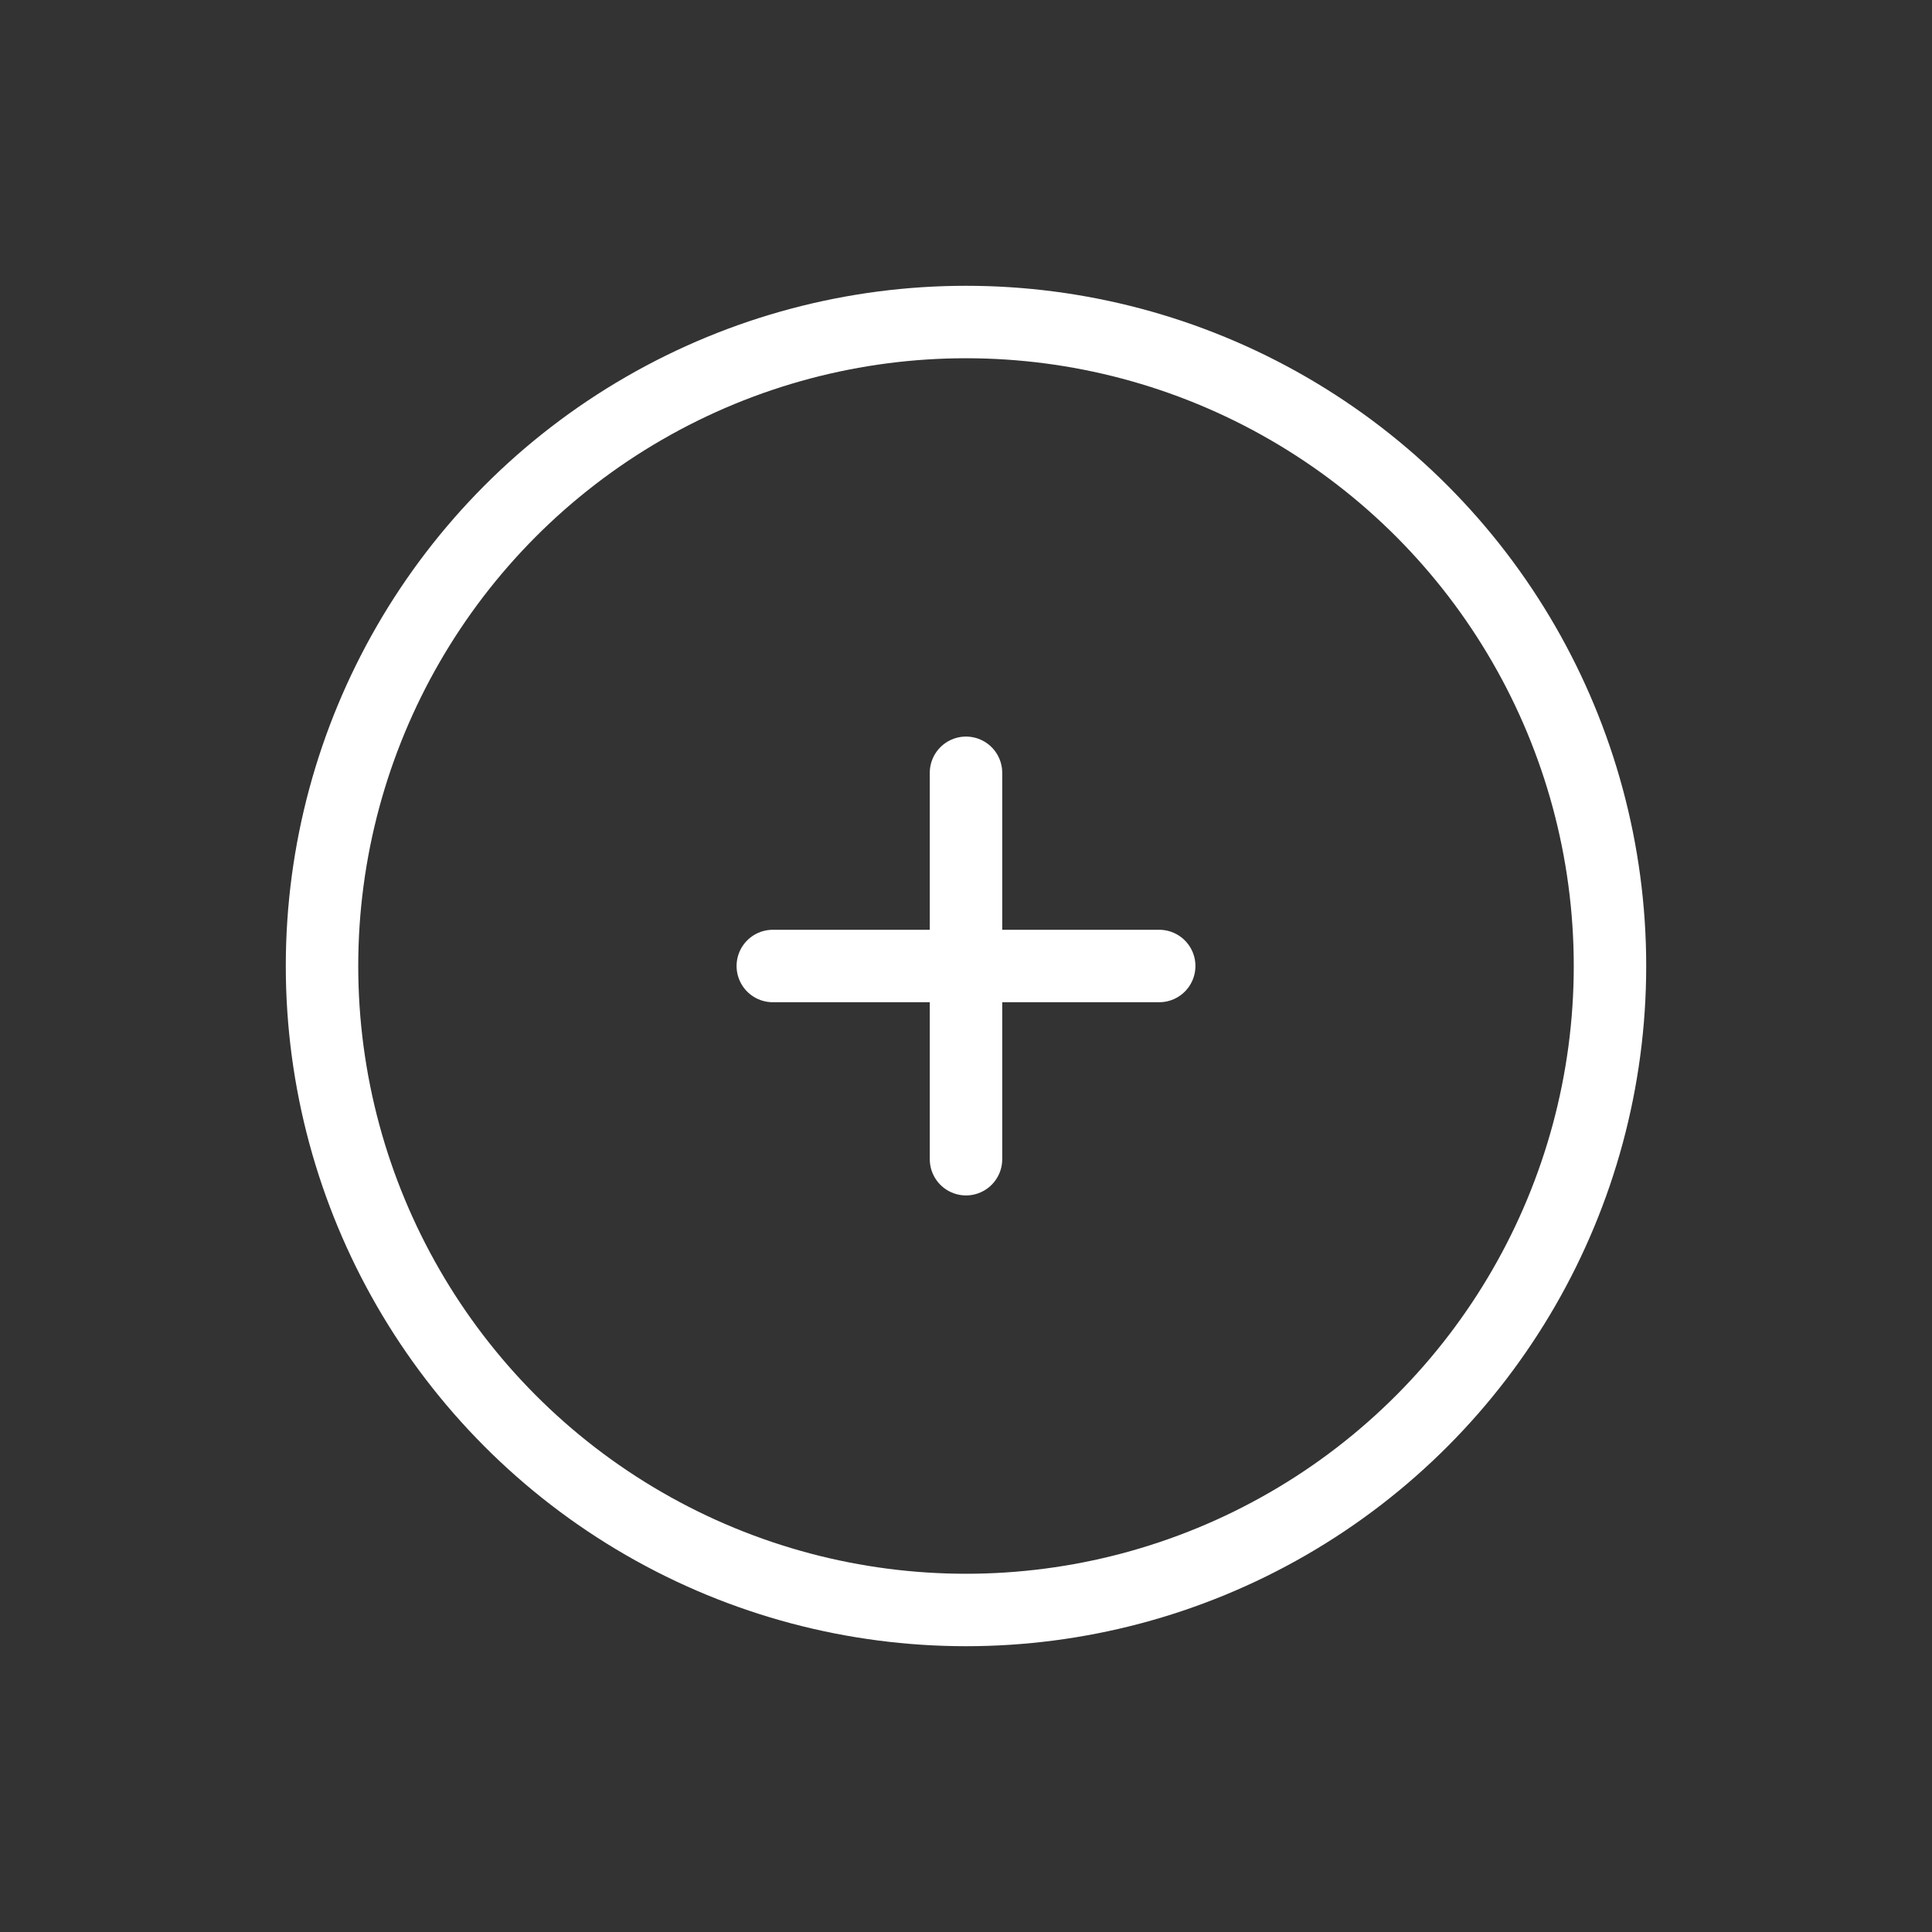 <svg width="40" height="40" viewBox="0 0 40 40" fill="none" xmlns="http://www.w3.org/2000/svg">
<rect x="0" y="0" width="40" height="40" fill="#333333" stroke="none"/>
<circle cx="20" cy="20" r="13.333" stroke="white" stroke-width="1.5"/>
<path d="M24 20L20 20M20 20L16 20M20 20L20 16M20 20L20 24" stroke="white" stroke-width="1.5" stroke-linecap="round"/>
</svg>
